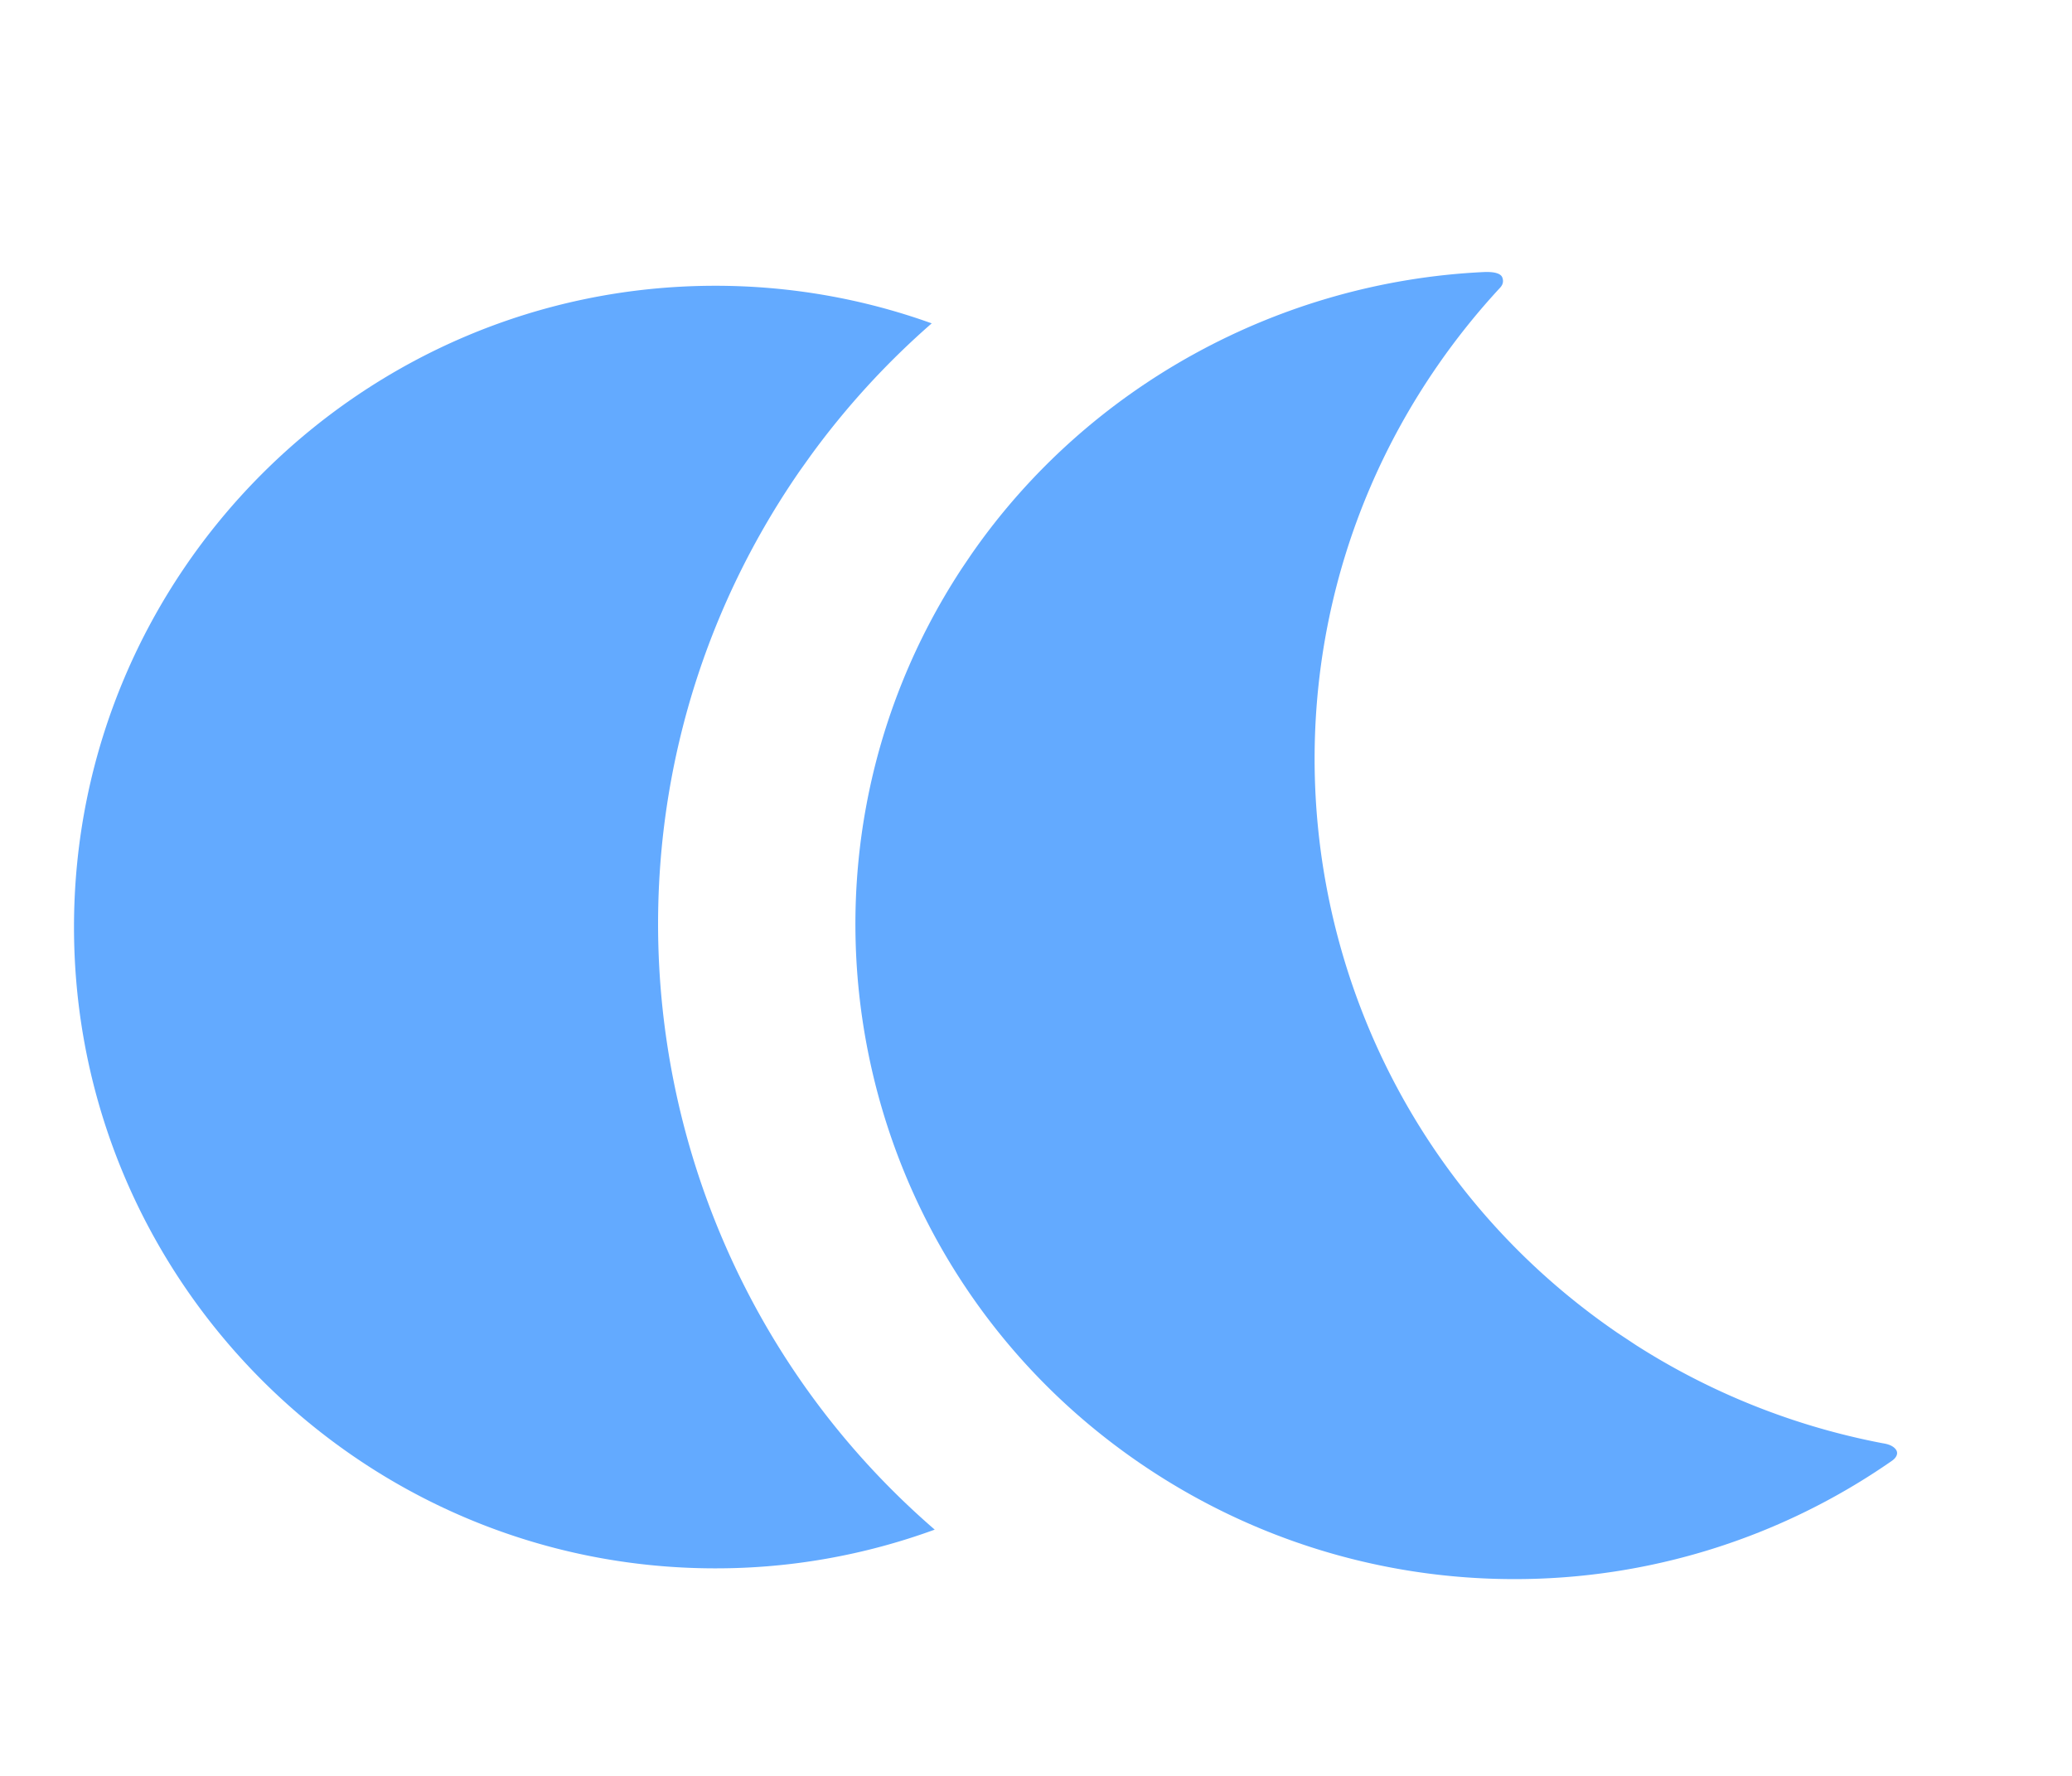 <svg width="42" height="36" viewBox="0 0 42 36" xmlns="http://www.w3.org/2000/svg">
    <g fill="#63AAFF" fill-rule="nonzero">
        <path d="M14.5 5.793c1.538 0 3.015.269 4.386.762a16.246 16.246 0 0 0-2.453 2.68l-.214.3c-4.76 6.87-3.46 16.126 2.728 21.473a12.906 12.906 0 0 1-4.447.785c-7.168 0-13-5.832-13-13s5.832-13 13-13z"/>
        <path d="M30.406 5.834a14.24 14.24 0 0 0-1.259 1.568c-4.442 6.41-2.804 15.214 3.648 19.623l.367.243a14.254 14.254 0 0 0 4.985 1.986c.044.009.187.022.27.114.083.092.014.188-.063.242a13.375 13.375 0 0 1-7.659 2.401c-2.69 0-5.326-.804-7.58-2.345-5.97-4.079-7.551-12.156-3.616-18.147l.186-.275c2.373-3.425 6.253-5.532 10.39-5.729.094-.004.329-.008.376.107.03.076.016.147-.045.212z"/>
    </g>
</svg>
